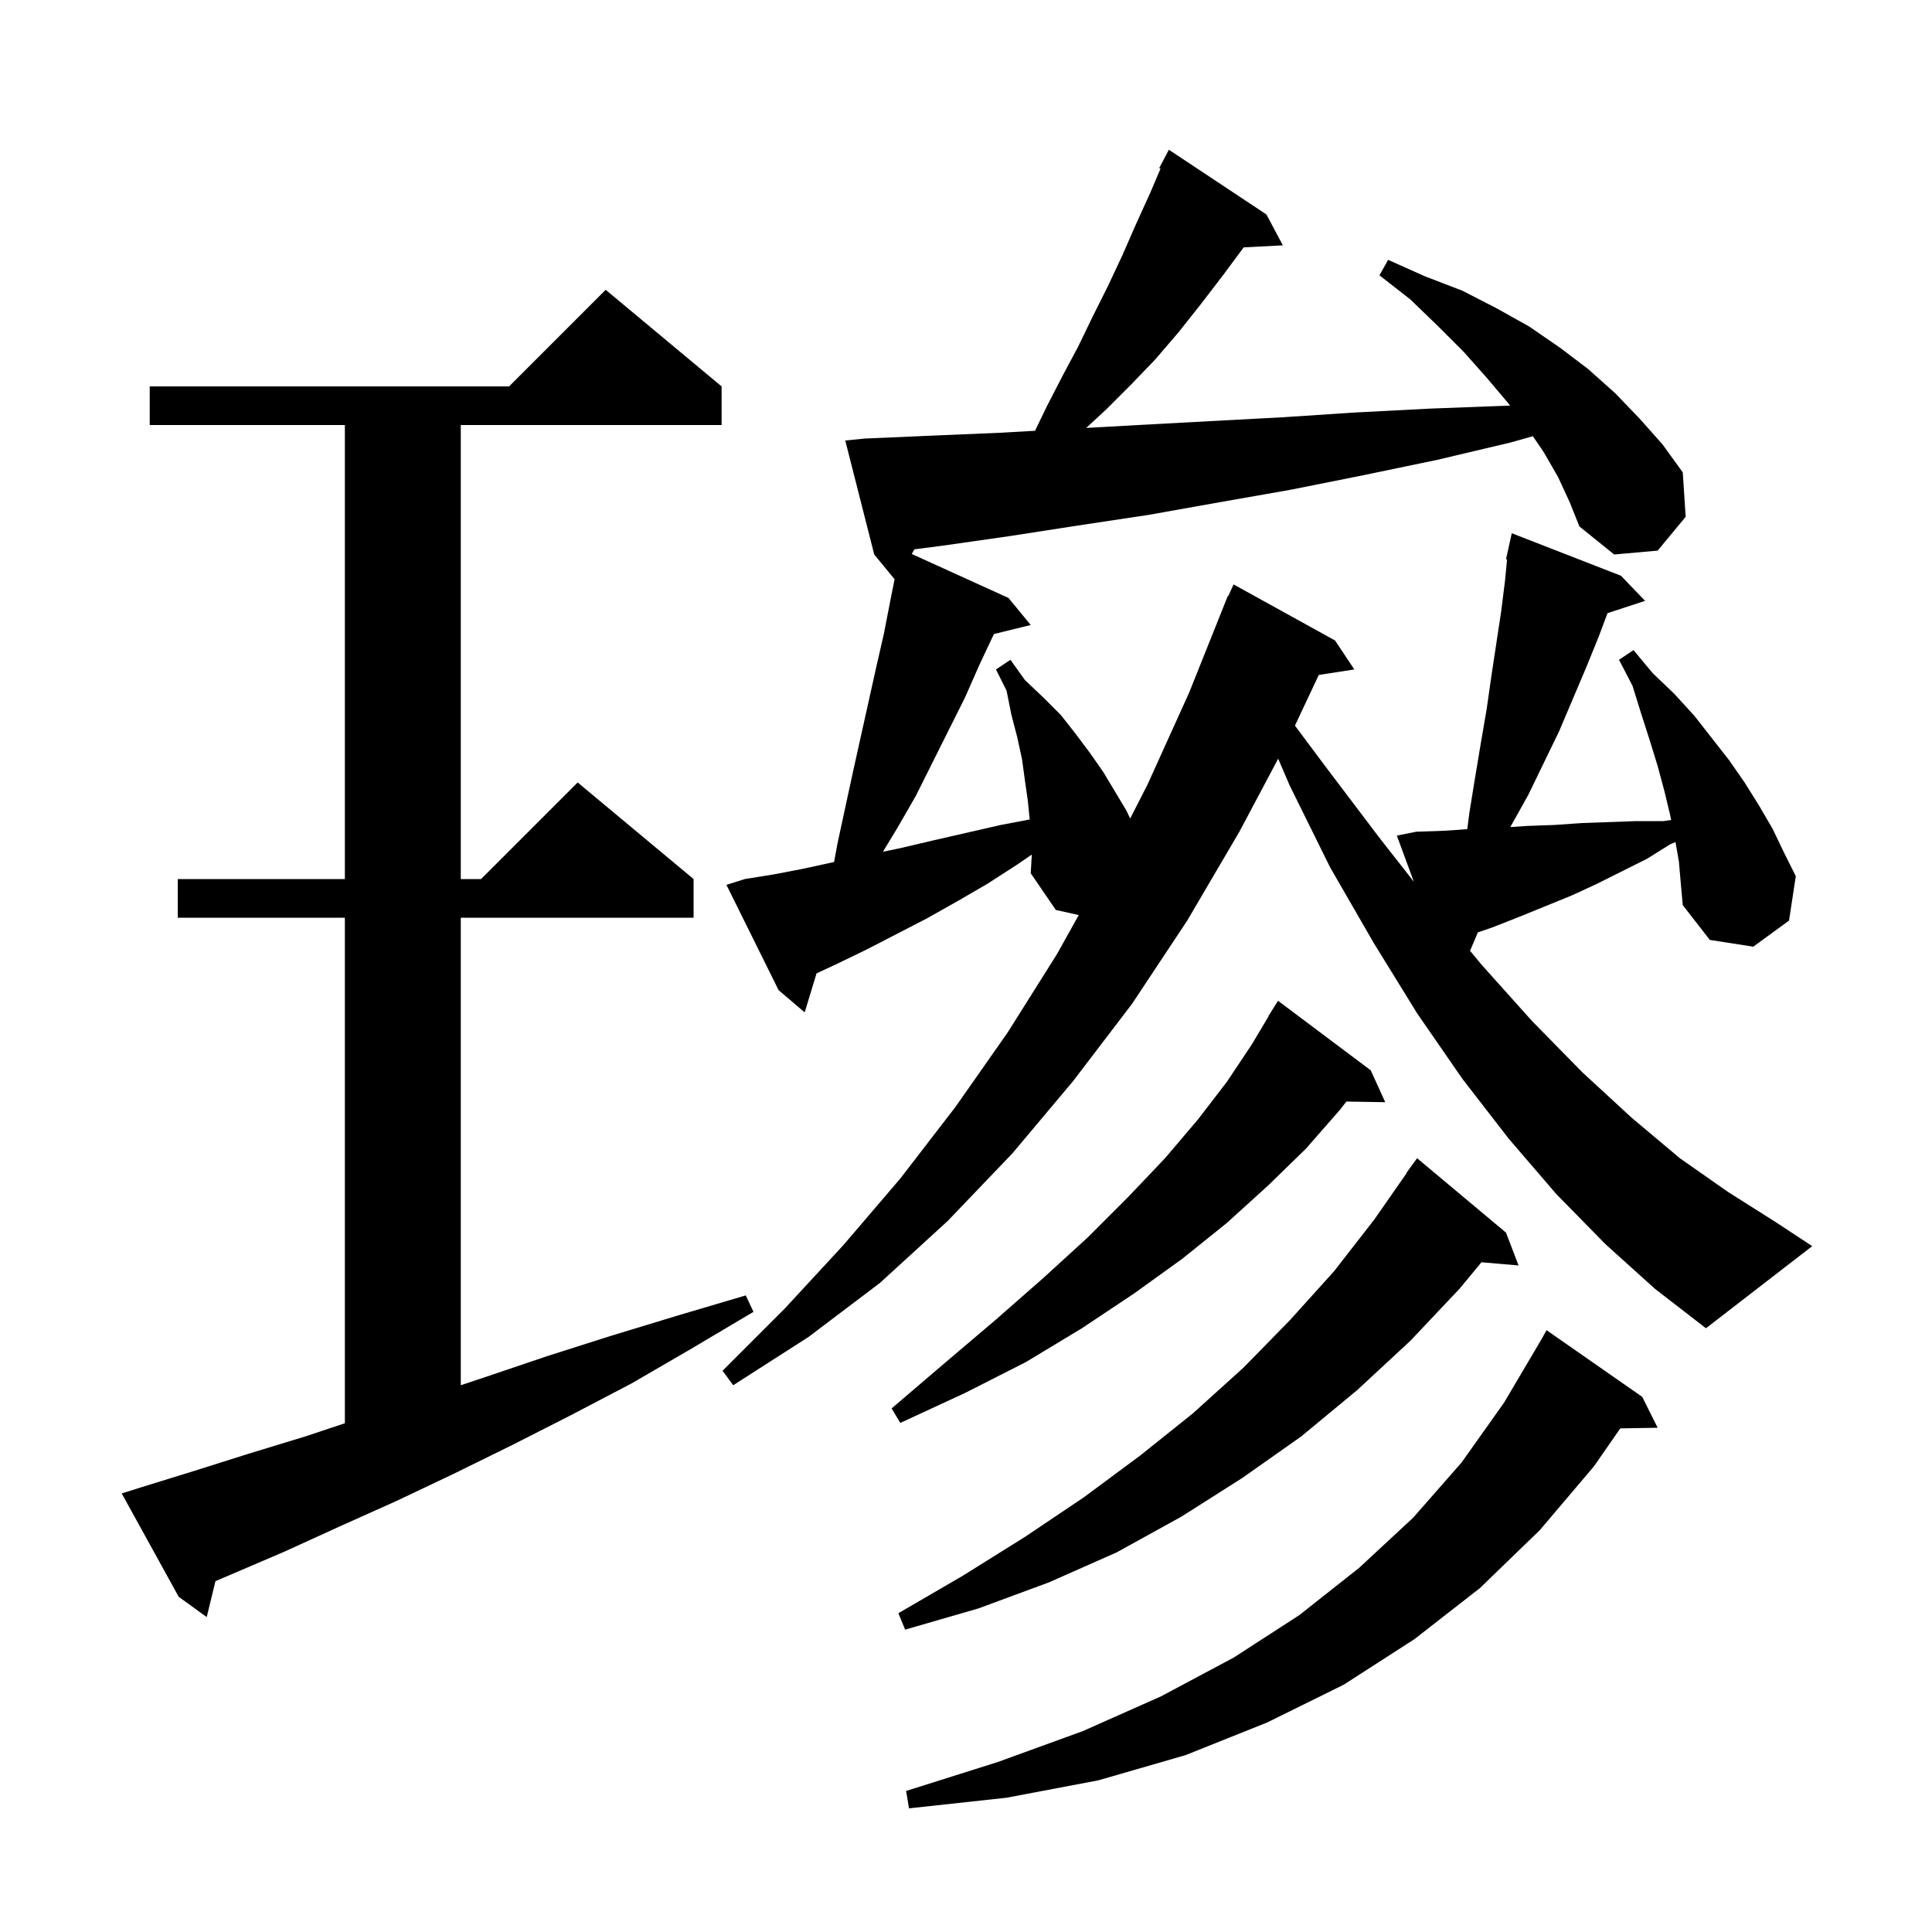 <svg xmlns="http://www.w3.org/2000/svg" xmlns:xlink="http://www.w3.org/1999/xlink" version="1.1" baseProfile="full" viewBox="0 0 200 200" width="200" height="200"><g fill="currentColor"><path d="M 170.0 144.6 L 171.6 147.8 L 167.731 147.867 L 165.0 151.8 L 159.4 158.4 L 153.2 164.4 L 146.4 169.7 L 139.1 174.4 L 131.2 178.3 L 122.7 181.7 L 113.7 184.3 L 104.2 186.1 L 94.1 187.2 L 93.8 185.4 L 103.3 182.4 L 112.1 179.2 L 120.2 175.6 L 127.7 171.6 L 134.5 167.2 L 140.7 162.3 L 146.3 157.1 L 151.3 151.4 L 155.7 145.2 L 159.6 138.6 L 160.1 137.7 Z M 155.9 127.6 L 157.2 131.0 L 153.36 130.669 L 151.1 133.4 L 146.0 138.8 L 140.5 143.9 L 134.7 148.7 L 128.6 153.0 L 122.3 157.0 L 115.6 160.7 L 108.6 163.8 L 101.3 166.5 L 93.7 168.7 L 93.0 167.0 L 99.7 163.1 L 106.1 159.1 L 112.2 155.0 L 118.0 150.7 L 123.5 146.3 L 128.7 141.6 L 133.5 136.7 L 138.1 131.6 L 142.3 126.2 L 145.63 121.418 L 145.6 121.4 L 146.7 119.9 Z M 14.5 154.0 L 20.0 152.3 L 25.7 150.5 L 31.6 148.7 L 35.7 147.333 L 35.7 95.0 L 18.4 95.0 L 18.4 91.0 L 35.7 91.0 L 35.7 44.0 L 15.5 44.0 L 15.5 40.0 L 52.7 40.0 L 62.7 30.0 L 74.7 40.0 L 74.7 44.0 L 47.7 44.0 L 47.7 91.0 L 49.8 91.0 L 59.8 81.0 L 71.8 91.0 L 71.8 95.0 L 47.7 95.0 L 47.7 143.4 L 50.1 142.6 L 56.6 140.4 L 63.2 138.3 L 70.1 136.2 L 77.2 134.1 L 78.0 135.8 L 71.6 139.6 L 65.4 143.2 L 59.1 146.5 L 53.0 149.6 L 46.9 152.6 L 41.0 155.4 L 35.2 158.0 L 29.5 160.6 L 23.9 163.0 L 22.303 163.68 L 21.4 167.4 L 18.5 165.3 L 12.6 154.6 Z M 141.9 110.8 L 143.4 114.1 L 139.378 114.032 L 138.7 114.9 L 135.2 118.9 L 131.3 122.7 L 127.0 126.6 L 122.4 130.3 L 117.4 133.9 L 112.0 137.5 L 106.2 141.0 L 99.9 144.2 L 93.2 147.3 L 92.3 145.8 L 97.8 141.1 L 103.1 136.6 L 108.0 132.3 L 112.6 128.1 L 116.8 123.9 L 120.6 119.9 L 124.0 115.9 L 127.0 112.0 L 129.6 108.1 L 131.319 105.21 L 131.3 105.2 L 132.3 103.6 Z M 166.2 128.8 L 161.1 123.6 L 156.2 117.9 L 151.4 111.7 L 146.7 104.9 L 142.2 97.6 L 137.7 89.8 L 133.5 81.3 L 132.317 78.539 L 128.3 86.1 L 122.9 95.3 L 117.2 103.9 L 111.1 111.9 L 104.8 119.4 L 98.1 126.4 L 91.1 132.8 L 83.7 138.4 L 75.9 143.4 L 74.8 141.9 L 81.2 135.5 L 87.3 128.9 L 93.2 122.0 L 98.9 114.6 L 104.3 106.9 L 109.4 98.8 L 111.673 94.727 L 109.3 94.2 L 106.7 90.4 L 106.8 88.7 L 106.8 88.469 L 105.3 89.5 L 102.2 91.5 L 99.1 93.3 L 95.9 95.1 L 89.7 98.3 L 86.6 99.8 L 84.527 100.767 L 83.3 104.8 L 80.6 102.5 L 75.2 91.6 L 77.1 91.0 L 80.2 90.5 L 83.3 89.9 L 86.344 89.234 L 86.7 87.3 L 88.3 79.9 L 90.7 69.1 L 91.5 65.6 L 92.2 62.0 L 92.607 59.965 L 90.5 57.4 L 87.5 45.6 L 89.5 45.4 L 96.4 45.1 L 103.5 44.8 L 107.145 44.595 L 108.4 42.0 L 110.0 38.9 L 111.6 35.9 L 113.1 32.8 L 114.7 29.6 L 116.2 26.4 L 117.6 23.2 L 119.1 19.9 L 120.136 17.459 L 120.0 17.4 L 121.0 15.5 L 131.1 22.2 L 132.8 25.4 L 128.747 25.606 L 126.6 28.5 L 124.3 31.5 L 122.0 34.4 L 119.6 37.2 L 117.1 39.8 L 114.5 42.4 L 112.444 44.298 L 117.8 44.0 L 125.2 43.6 L 132.7 43.2 L 140.3 42.7 L 148.0 42.3 L 155.9 42.0 L 156.327 41.995 L 156.1 41.7 L 153.9 39.1 L 151.5 36.4 L 148.9 33.8 L 146.0 31.0 L 142.8 28.5 L 143.7 26.9 L 147.5 28.6 L 151.4 30.1 L 154.9 31.9 L 158.3 33.8 L 161.5 36.0 L 164.4 38.2 L 167.2 40.7 L 169.7 43.3 L 172.1 46.0 L 174.2 48.9 L 174.5 53.5 L 171.6 57.0 L 167.1 57.4 L 163.5 54.5 L 162.5 52.0 L 161.3 49.4 L 159.8 46.8 L 158.682 45.156 L 156.4 45.8 L 148.8 47.6 L 141.1 49.2 L 133.6 50.7 L 126.2 52.0 L 118.9 53.3 L 111.6 54.4 L 104.5 55.5 L 97.5 56.5 L 94.652 56.866 L 94.385 57.348 L 104.4 61.9 L 106.7 64.7 L 102.889 65.636 L 101.4 68.8 L 99.9 72.2 L 94.8 82.4 L 92.9 85.7 L 91.403 88.17 L 93.2 87.8 L 96.6 87.0 L 103.6 85.4 L 106.593 84.834 L 106.4 82.9 L 106.1 80.8 L 105.8 78.6 L 105.3 76.3 L 104.7 74.0 L 104.2 71.5 L 103.1 69.3 L 104.6 68.3 L 106.1 70.4 L 108.0 72.2 L 109.8 74.0 L 111.3 75.9 L 112.8 77.9 L 114.2 79.9 L 116.6 83.9 L 116.995 84.731 L 118.8 81.2 L 123.1 71.7 L 127.1 61.7 L 127.146 61.719 L 127.7 60.5 L 138.2 66.3 L 140.2 69.3 L 136.519 69.871 L 134.051 75.117 L 137.1 79.2 L 142.7 86.6 L 146.36 91.276 L 144.6 86.5 L 146.6 86.1 L 149.5 86.0 L 151.89 85.835 L 152.1 84.2 L 152.7 80.5 L 153.3 76.9 L 153.9 73.4 L 154.4 69.9 L 155.4 63.3 L 155.8 60.1 L 156.011 57.916 L 155.9 57.9 L 156.5 55.2 L 167.8 59.6 L 170.3 62.2 L 166.41 63.473 L 165.5 65.9 L 164.2 69.1 L 161.4 75.7 L 158.2 82.3 L 156.344 85.621 L 158.1 85.5 L 160.9 85.4 L 163.8 85.2 L 169.4 85.0 L 172.2 85.0 L 172.997 84.886 L 172.9 84.4 L 172.3 81.9 L 171.6 79.3 L 170.8 76.7 L 169.9 73.9 L 169.0 71.0 L 167.6 68.3 L 169.1 67.3 L 171.1 69.7 L 173.3 71.8 L 175.4 74.1 L 179.0 78.7 L 180.6 81.0 L 182.1 83.4 L 183.5 85.8 L 184.7 88.3 L 185.9 90.7 L 185.2 95.3 L 181.5 98.0 L 177.0 97.3 L 174.2 93.7 L 174.0 91.5 L 173.8 89.2 L 173.447 87.169 L 172.9 87.4 L 170.5 88.9 L 165.3 91.5 L 162.7 92.7 L 157.3 94.9 L 154.5 96.0 L 152.988 96.521 L 152.18 98.426 L 153.4 99.9 L 158.6 105.7 L 163.8 111.0 L 168.9 115.7 L 173.9 119.9 L 178.9 123.4 L 183.8 126.5 L 187.6 129.0 L 176.6 137.5 L 171.3 133.4 Z "/></g></svg>